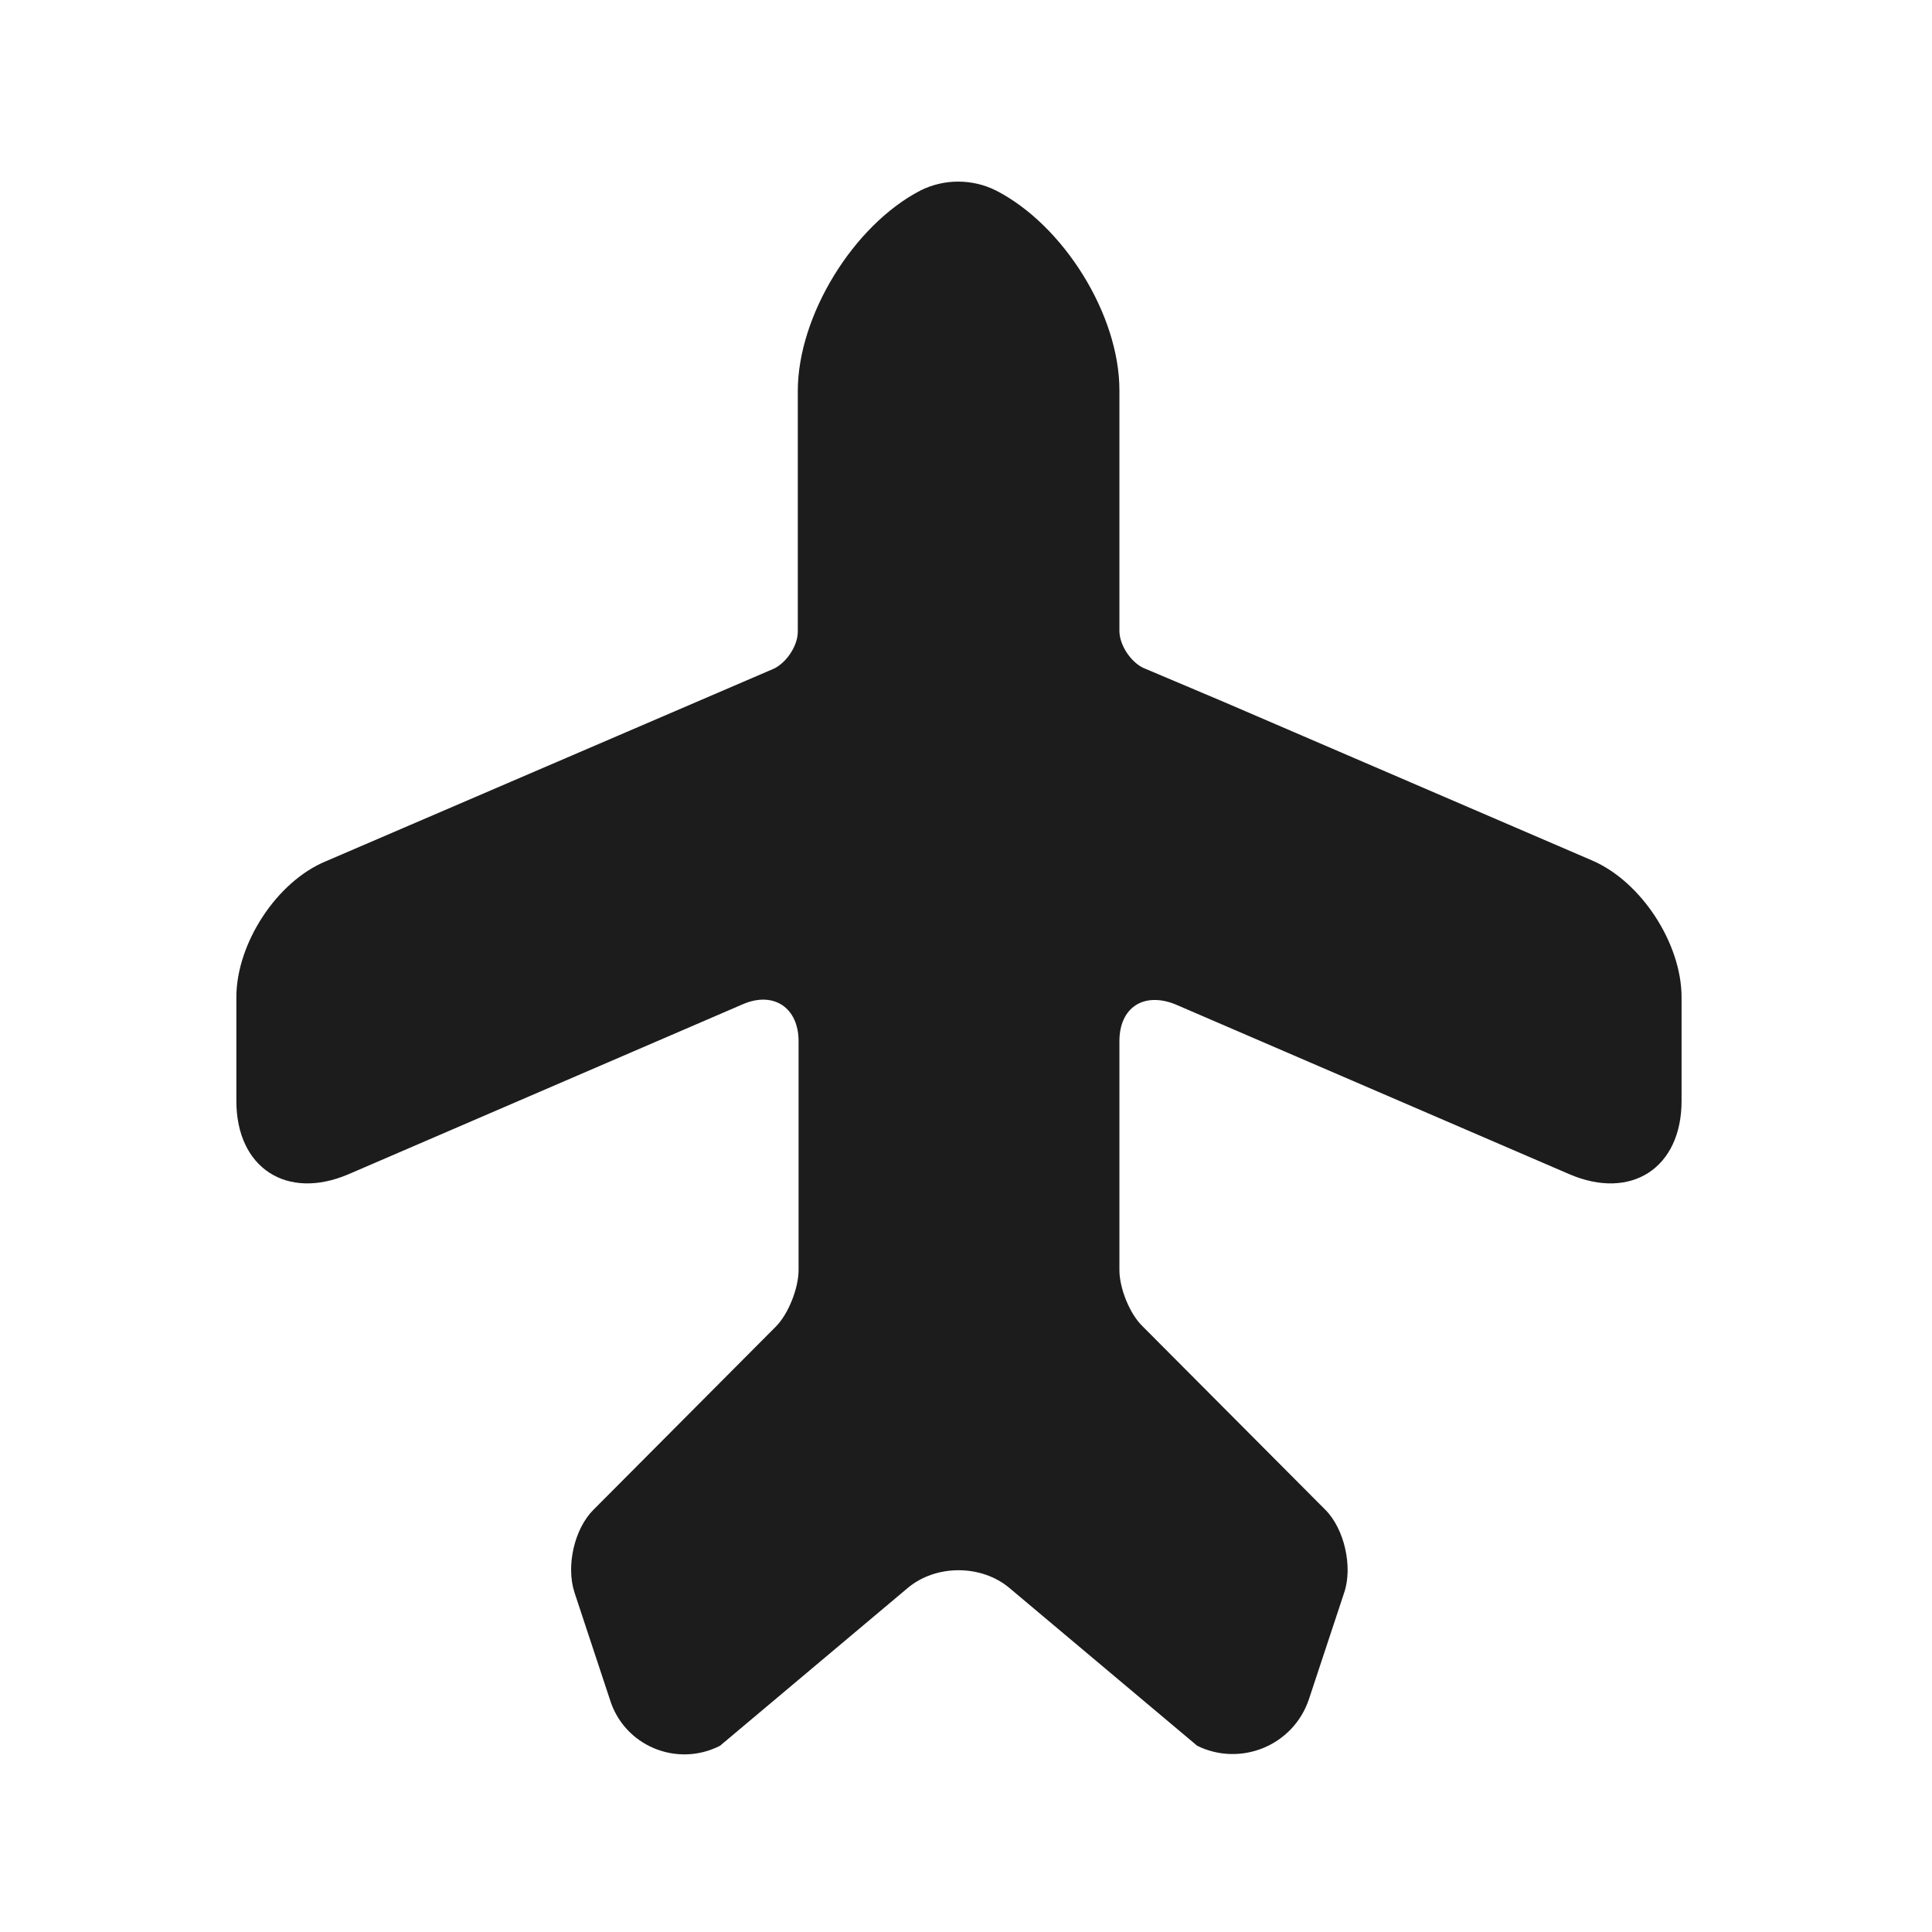<svg width="32" height="32" viewBox="0 0 32 32" fill="none" xmlns="http://www.w3.org/2000/svg">
<path d="M26.368 14.251L20.286 11.633L18.931 11.06C18.723 10.956 18.541 10.682 18.541 10.448V6.463C18.541 5.213 17.616 3.728 16.496 3.155C16.105 2.959 15.636 2.959 15.246 3.155C14.139 3.728 13.214 5.226 13.214 6.476V10.461C13.214 10.695 13.031 10.969 12.823 11.073L5.4 14.264C4.579 14.602 3.915 15.631 3.915 16.517V18.236C3.915 19.343 4.749 19.89 5.777 19.447L12.302 16.634C12.81 16.413 13.227 16.686 13.227 17.246V18.692L13.227 21.036C13.227 21.336 13.058 21.765 12.849 21.974L9.828 25.008C9.515 25.321 9.372 25.933 9.515 26.376L10.101 28.147C10.336 28.916 11.208 29.28 11.925 28.916L15.024 26.311C15.493 25.907 16.261 25.907 16.73 26.311L19.83 28.916C20.546 29.267 21.419 28.916 21.679 28.147L22.265 26.376C22.409 25.946 22.265 25.321 21.953 25.008L18.931 21.974C18.71 21.765 18.541 21.336 18.541 21.036V17.246C18.541 16.686 18.944 16.426 19.465 16.634L25.99 19.447C27.019 19.89 27.852 19.343 27.852 18.236V16.517C27.852 15.631 27.188 14.602 26.368 14.251Z" fill="#1C1C1C"/>
</svg>
